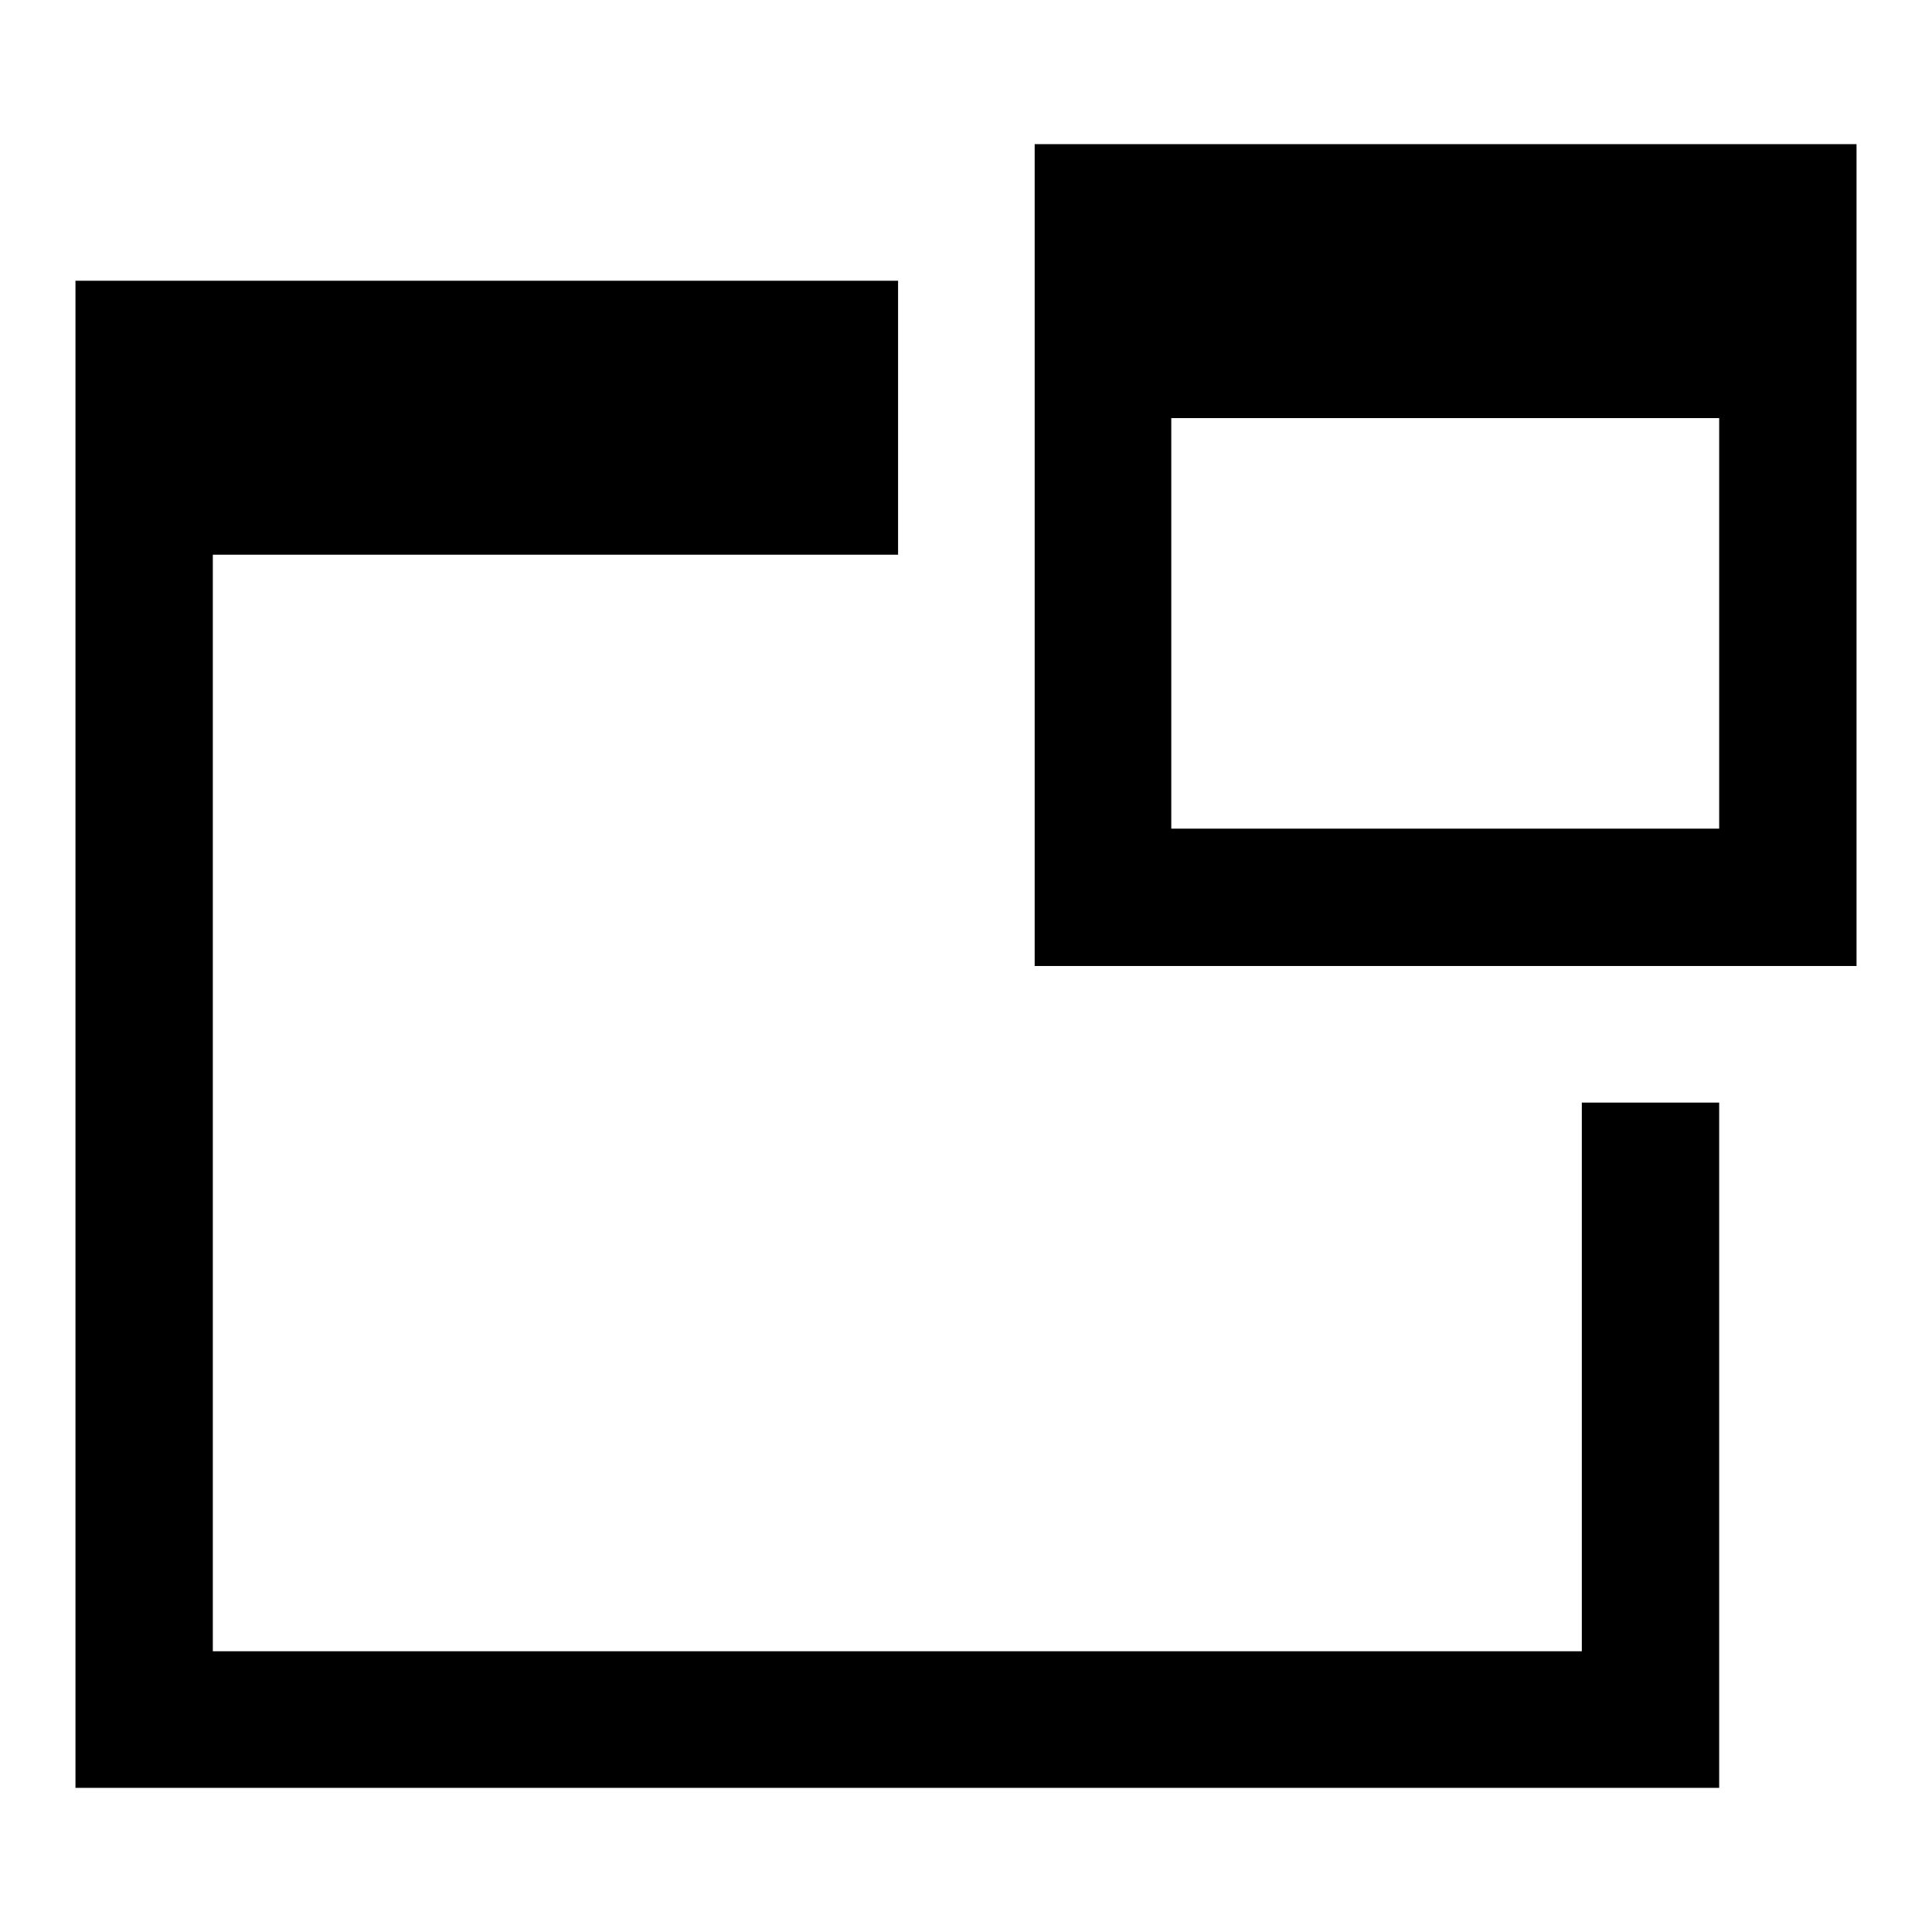 <?xml version="1.0" encoding="utf-8"?>
<!-- Svg Vector Icons : http://www.onlinewebfonts.com/icon -->
<!DOCTYPE svg PUBLIC "-//W3C//DTD SVG 1.1//EN" "http://www.w3.org/Graphics/SVG/1.1/DTD/svg11.dtd">
<svg version="1.1" xmlns="http://www.w3.org/2000/svg" xmlns:xlink="http://www.w3.org/1999/xlink" x="0px" y="0px" viewBox="0 0 256 256" enable-background="new 0 0 256 256" xml:space="preserve">
<g><g><path fill="#000000" d="M209.7,218.8H28.2V73.5h90.8V37.2H10v199.7h217.8v-90.8h-18.2V218.8L209.7,218.8z M137.1,19.1V128H246V19.1H137.1z M227.8,109.8h-72.6V55.4h72.6V109.8z"/></g></g>
</svg>